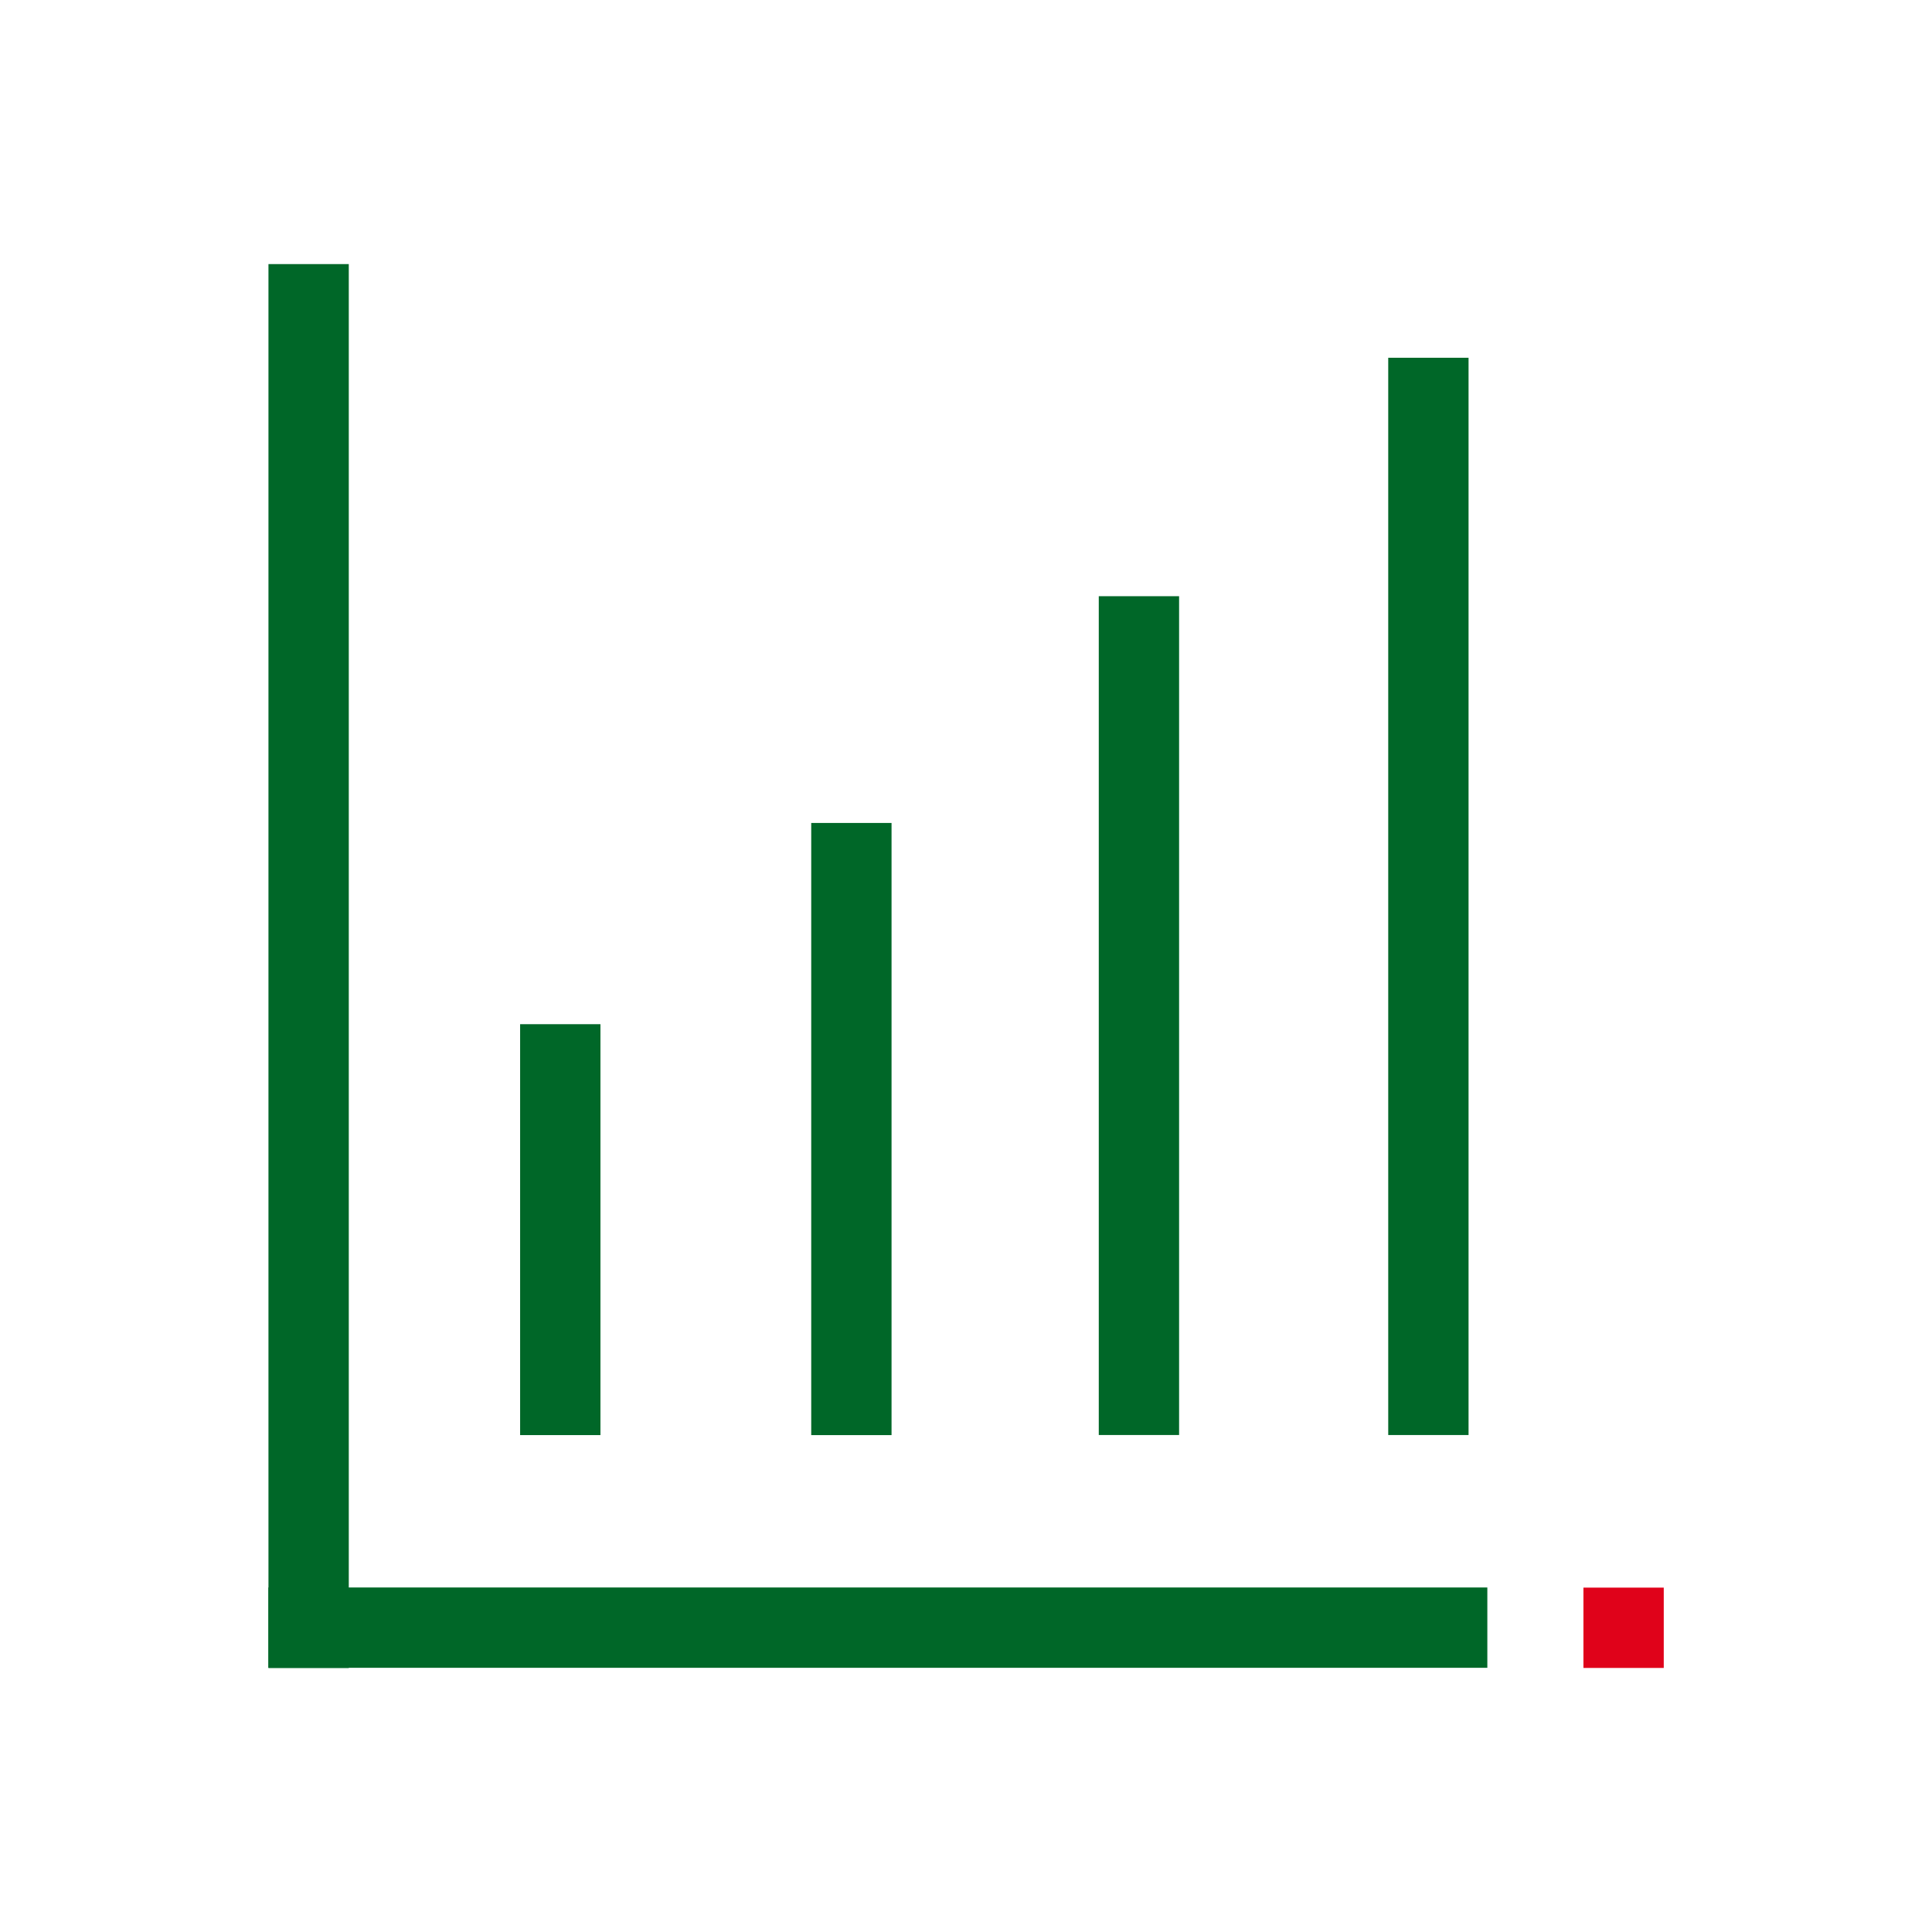 <?xml version="1.0" encoding="utf-8"?>
<!-- Generator: Adobe Illustrator 27.8.1, SVG Export Plug-In . SVG Version: 6.00 Build 0)  -->
<svg version="1.1" xmlns="http://www.w3.org/2000/svg" xmlns:xlink="http://www.w3.org/1999/xlink" x="0px" y="0px"
	 viewBox="0 0 108 108" style="enable-background:new 0 0 108 108;" xml:space="preserve">
<style type="text/css">
	.st0{display:none;}
	.st1{display:inline;}
	.st2{fill:#F90000;}
	.st3{fill:#006A1F;}
	.st4{fill:none;}
	.st5{fill:#2D6530;}
	.st6{fill:#E0021A;}
	.st7{fill:#006728;}
</style>
<g id="Camada_1" class="st0">
	<g class="st1">
		<polygon class="st2" points="16.43,23.39 13.36,26.44 16.38,29.46 19.45,26.41 		"/>
		<path class="st3" d="M107.02,39.04L78.87,10.72c-0.63-0.63-1.53-1.01-2.45-1.01c0,0,0,0-0.02,0c-0.93,0-1.82,0.36-2.45,0.99
			l-7.18,7.14c-0.67,0.65-1.02,1.53-1.02,2.45c0,0.32,0.05,0.65,0.16,0.97c-4.12,0.63-7.78,2.44-10.62,5.26l-3.15,3.13l-1.19-1.19
			c-2.73-2.74-6.1-4.64-9.85-5.55l0.28-0.28c0.67-0.65,1.02-1.53,1.02-2.45s-0.36-1.8-1.01-2.47l-7.14-7.16
			c-0.63-0.63-1.53-1.01-2.45-1.01h-0.02c-0.93,0-1.82,0.36-2.45,0.99l-9.82,9.76l3.02,3.02l9.25-9.19l6.02,6.06L10.62,47.24
			l-6.02-6.06l8.69-8.64l-3.02-3.02l-9.24,9.19C0.36,39.36,0,40.24,0,41.17s0.36,1.8,1.01,2.47l7.14,7.18
			c0.65,0.67,1.53,1.02,2.45,1.02c0,0,0,0,0.02,0c0.93,0,1.8-0.36,2.45-1.01l0.47-0.47c0.89,3.75,2.78,7.14,5.49,9.87l3.62,3.64
			l-0.08,0.1c-2.94,2.92-3.02,7.61-0.18,10.46c1.38,1.38,3.23,2.13,5.21,2.08c-0.05,1.98,0.67,3.85,2.05,5.23
			c1.38,1.38,3.25,2.14,5.21,2.08c-0.05,1.98,0.67,3.85,2.05,5.23c1.38,1.38,3.3,2.09,5.21,2.08c-0.05,1.98,0.67,3.85,2.05,5.23
			c1.4,1.4,3.23,2.09,5.1,2.09c1.93,0,3.86-0.75,5.36-2.22l4.76-4.74c0.8-0.8,1.41-1.75,1.79-2.81c1.38,1.25,3.12,1.96,4.97,2
			c1.96-0.02,3.83-0.7,5.21-2.08c1.2-1.2,1.92-2.74,2.06-4.45c2.24,0.31,4.51-0.41,6.09-1.98c1.27-1.27,2-2.97,2.06-4.79
			c2.09,0.18,4.17-0.57,5.65-2.05c2.4-2.39,2.74-6.2,0.91-9.11l3.31-3.28c2.91-2.89,4.74-6.62,5.36-10.86
			c0.19,0.03,0.34,0.08,0.57,0.05c0.93,0,1.8-0.36,2.45-1.01l7.18-7.13c0.65-0.65,1.02-1.53,1.02-2.45
			C108.03,40.58,107.67,39.7,107.02,39.04z M27.57,72.26c-0.81,0-1.59-0.28-2.16-0.84l0,0c-1.17-1.17-1.09-3.17,0.18-4.42l6.43-6.4
			c0.67-0.67,1.53-0.99,2.35-0.99c0.76,0,1.51,0.28,2.08,0.84c1.17,1.19,1.1,3.17-0.16,4.43l-6.45,6.38
			C29.22,71.88,28.41,72.22,27.57,72.26z M32.68,78.72c-0.57-0.57-0.86-1.33-0.83-2.16c0.03-0.84,0.39-1.66,1.01-2.27l10.24-10.18
			c1.27-1.27,3.25-1.32,4.43-0.15c0.57,0.57,0.86,1.33,0.83,2.16c-0.03,0.84-0.39,1.66-1.01,2.26L37.1,78.57
			C35.83,79.82,33.85,79.89,32.68,78.72z M39.94,86.02c-1.17-1.19-1.09-3.17,0.18-4.43l7.39-7.34c1.27-1.25,3.25-1.32,4.43-0.15
			c0.63,0.65,0.8,1.43,0.81,1.96c0.03,0.81-0.26,1.61-0.8,2.24c-0.16,0.18-2.81,2.84-2.81,2.84l-4.77,4.72
			C43.11,87.13,41.11,87.19,39.94,86.02z M56.39,88.44l-4.76,4.72c-0.62,0.62-1.43,0.96-2.27,0.99c-0.81-0.02-1.59-0.28-2.16-0.84
			c-0.57-0.57-0.86-1.33-0.83-2.16c0.03-0.84,0.39-1.66,1.01-2.27l4.76-4.74c0.65-0.65,1.49-0.97,2.32-0.97
			c0.78,0,1.53,0.28,2.13,0.86C57.73,85.23,57.64,87.19,56.39,88.44z M84.23,72.29c-1.19,1.17-3.17,1.09-4.43-0.18L69.2,61.44
			c-0.41-0.41-0.94-0.63-1.51-0.63l0,0c-0.57,0-1.1,0.23-1.51,0.62c-0.83,0.83-0.83,2.18-0.02,3.02l10.18,10.24
			c1.27,1.27,1.32,3.25,0.15,4.43c-0.57,0.57-1.33,0.88-2.16,0.83c-0.84-0.03-1.66-0.39-2.27-1.01L61.03,67.86
			c-0.83-0.83-2.18-0.84-3.02-0.02c-0.83,0.83-0.84,2.18-0.02,3.02l10.18,10.24c0.62,0.62,0.96,1.43,0.99,2.27
			c0.02,0.83-0.28,1.59-0.84,2.16c-0.54,0.54-1.27,0.83-2.06,0.83c-0.86-0.03-1.72-0.36-2.37-1.01l-4.25-4.27l-0.15-0.16
			c-0.89-0.88-1.96-1.48-3.18-1.79c0.08-0.18,0.15-0.37,0.21-0.57c0.93-2.7,0.31-5.57-1.62-7.52c-0.86-0.86-1.92-1.48-3.08-1.8
			c1.35-2.79,0.88-6.15-1.32-8.35c-2.5-2.52-6.48-2.76-9.38-0.75c-0.34-1.04-0.91-1.98-1.69-2.76c-1.38-1.38-3.2-2.05-5.21-2.09
			c-1.96,0.03-3.83,0.83-5.26,2.22l-3.28,3.34l-3.62-3.65c-2.81-2.82-4.5-6.58-4.79-10.59l20.1-19.99
			c4.01,0.29,7.74,2.01,10.57,4.84l1.19,1.19l-8.88,8.83l-0.1,0.1c-1.35,1.43-1.69,3.57-0.78,5.47c0.19,0.44,0.58,1.25,1.53,2.24
			c1.1,1.15,3.73,2.52,5.49,2.52c0.65-0.06,1.36-0.08,2.08-0.24c2.22-0.52,4.5-1.85,6.4-3.73l4.17-4.14
			c0.32-0.32,1.14-0.45,1.72-0.15c1.67,0.89,3.73,1.8,5.94,2.34c-0.32,0.1-0.62,0.28-0.88,0.52c-0.83,0.83-0.84,2.18-0.02,3.02
			l18.3,18.41c0.62,0.62,0.96,1.43,0.99,2.27C85.09,70.96,84.78,71.72,84.23,72.29z M88.43,59.89l-3.15,3.13l-16.5-16.59
			c-0.06-0.06-0.13-0.11-0.19-0.18c1.48,0.19,2.99,0.16,4.43-0.21c3.64-0.89,6.9-4.06,7.26-4.42c0.83-0.83,0.84-2.18,0.02-3.02
			c-0.83-0.83-2.18-0.84-3.02-0.02c-0.7,0.7-3.15,2.78-5.28,3.3c-3.15,0.78-7.19-0.99-9.3-2.13c-2.16-1.15-5.05-0.76-6.72,0.89
			l-4.17,4.14c-1.33,1.32-2.92,2.27-4.37,2.61c-0.58,0.15-2.47-0.13-3.43-1.09c-0.67-0.67-0.86-1.62-0.8-1.8l15.07-14.97
			c2.79-2.78,6.64-4.29,10.91-4.29c0.03,0,0.05,0,0.08,0l23.51,23.65C92.77,53.23,91.24,57.11,88.43,59.89z M97.38,47.51
			L70.35,20.32l6.06-6.02l27.03,27.19L97.38,47.51z"/>
	</g>
</g>
<g id="Camada_2" class="st0">
	<g class="st1">
		<g>
			<path class="st4" d="M88.56,43.13H68.31h-5.28l0.78-5.21c0.71-4.67,0.29-9.19-1.22-13.4c-1.71-4.5-5.05-8.1-8.68-9.39l-0.05-0.02
				l-0.05-0.02c-0.6-0.24-1.18-0.35-1.73-0.35l0,0c-0.71,0-1.36,0.18-1.94,0.56c-1.02,0.67-1.71,1.87-2.02,3.54v0.02
				c0,0.33-0.02,0.76-0.18,3.12c-0.15,2.47-0.38,6.19-0.62,10.66l-0.09,1.6l-1.07,1.2c-0.4,0.44-0.85,0.94-1.34,1.47
				c-1.04,1.14-2.22,2.43-3.41,3.8c-0.56,0.71-1.07,1.34-1.51,1.94h0.13V91.4l0.05,0.04c1.87,1.18,3.94,1.8,5.99,1.8h34.85
				c3.81,0,6.9-3.11,6.9-6.9c0-0.73-0.15-1.54-0.42-2.38l-0.93-2.76l2.11-2c1.27-1.2,2-3.01,2-4.98c0-1.02-0.16-1.82-0.51-2.6
				l-1.22-2.67l1.92-2.2c1.13-1.29,1.76-2.98,1.76-4.63v-0.2l0.02-0.2c0.05-0.62-0.04-1.29-0.31-2.11l-0.89-2.74l2.11-2
				c1.25-1.18,2-2.98,2-4.85C95.46,46.24,92.37,43.13,88.56,43.13z"/>
			<path class="st5" d="M100,50.05c0-6.32-5.12-11.44-11.44-11.44H68.31c1.05-6.97-0.25-12.37-1.45-15.65
				c-2.23-5.92-6.57-10.39-11.44-12.09c-1.13-0.44-2.25-0.65-3.34-0.65c-1.58,0-3.09,0.44-4.41,1.29c-3.41,2.23-3.94,6.17-4.09,6.97
				c0,0.13,0,0.25,0,0.4c0,0.53-0.4,6.05-0.78,13.55c-1.18,1.31-3.03,3.29-4.87,5.39c-1.05,1.31-1.98,2.51-2.76,3.69
				c-1.31-0.53-2.76-0.93-4.21-0.93H18.86c-5.92,0-10.79,4.87-10.79,10.79v7.23v2.65h4.54v-2.65v-7.23c0-1.65,0.65-3.21,1.85-4.39
				c1.18-1.18,2.76-1.85,4.39-1.85h12.09c0.69,0,1.53,0.2,2.52,0.6l2,0.8v44.67l-0.78,0.67c-1.04,0.87-2.49,1.4-3.89,1.4H18.86
				c-1.65,0-3.21-0.65-4.39-1.85c-1.18-1.18-1.85-2.76-1.85-4.39v-6.97v-5.16H8.07v5.16v6.97c0,5.92,4.87,10.79,10.79,10.79h11.97
				c2.51,0,4.99-0.93,6.85-2.51c2.51,1.58,5.39,2.51,8.43,2.51h34.85c6.32,0,11.44-5.12,11.44-11.44c0-1.31-0.25-2.63-0.65-3.81
				c2.23-2.11,3.41-5.12,3.41-8.28c0-1.58-0.25-3.03-0.93-4.47c1.83-2.11,2.89-4.87,2.89-7.63c0.13-1.45-0.13-2.76-0.53-3.94
				C98.82,56.1,100,53.06,100,50.05z M93.48,54.9l-2.12,1.98l0.93,2.76c0.27,0.82,0.36,1.47,0.31,2.11l-0.02,0.2v0.2
				c0,1.67-0.65,3.36-1.76,4.63l-1.92,2.2l1.22,2.67c0.36,0.78,0.51,1.58,0.51,2.6c0,1.98-0.73,3.8-2,4.98l-2.11,2l0.93,2.76
				c0.27,0.84,0.42,1.65,0.42,2.38c0,3.81-3.11,6.9-6.9,6.9H46.08c-2.05,0-4.14-0.62-5.99-1.8l-0.05-0.04V42.68h-0.13
				c0.45-0.6,0.94-1.23,1.51-1.94c1.2-1.36,2.38-2.65,3.41-3.8c0.49-0.53,0.94-1.04,1.34-1.47l1.07-1.2l0.09-1.6
				c0.24-4.47,0.47-8.21,0.62-10.66c0.15-2.34,0.18-2.8,0.18-3.12v-0.02c0.31-1.69,1-2.87,2.02-3.54c0.58-0.38,1.23-0.56,1.94-0.56
				l0,0c0.54,0,1.13,0.11,1.73,0.35l0.05,0.02l0.05,0.02c3.65,1.29,6.97,4.89,8.68,9.39c1.51,4.21,1.92,8.74,1.22,13.4l-0.78,5.21
				h5.28h20.25c3.81,0,6.9,3.11,6.9,6.9C95.46,51.9,94.72,53.72,93.48,54.9z"/>
		</g>
		<rect x="8" y="65.8" class="st6" width="4.54" height="4.54"/>
	</g>
</g>
<g id="Camada_3">
	<g>
		
			<rect x="-21.99" y="51.75" transform="matrix(-1.836970e-16 1 -1 -1.836970e-16 71.247 36.753)" class="st7" width="78.48" height="4.49"/>
		
			<rect x="19.83" y="66.49" transform="matrix(-1.836970e-16 1 -1 -1.836970e-16 100.055 37.423)" class="st7" width="22.97" height="4.49"/>
		
			<rect x="30.48" y="60.86" transform="matrix(-1.836970e-16 1 -1 -1.836970e-16 110.698 15.524)" class="st7" width="34.22" height="4.49"/>
		
			<rect x="40.22" y="54.53" transform="matrix(-1.836970e-16 1 -1 -1.836970e-16 120.442 -6.892)" class="st7" width="46.89" height="4.49"/>
		
			<rect x="49.73" y="47.86" transform="matrix(-1.836970e-16 1 -1 -1.836970e-16 129.953 -29.731)" class="st7" width="60.22" height="4.49"/>
		
			<rect x="46.82" y="56.92" transform="matrix(-1.836970e-16 1 -1 -1.836970e-16 140.063 41.921)" class="st7" width="4.49" height="68.14"/>
		
			<rect x="88.51" y="88.74" transform="matrix(-1.836970e-16 1 -1 -1.836970e-16 181.745 0.239)" class="st6" width="4.49" height="4.49"/>
	</g>
</g>
<g id="Camada_4" class="st0">
	<g class="st1">
		<path class="st7" d="M21.43,97.51v-4.32H63.9V79.93l-0.44-0.58C57.94,72,48.59,67.06,40.19,67.06c-9.28,0-18.55,6.28-23.23,12.12
			l-0.48,0.6v8.33h-4.32v-8.92C16.58,69.5,27.81,63,40.19,63c12.1,0,23.27,6.35,27.8,15.79l0.23,0.58v18.14H21.43z"/>
		<path class="st7" d="M41.23,57.64c-11.04,0-20.03-8.98-20.03-20.03c0-11.04,8.98-20.03,20.03-20.03s20.03,8.99,20.03,20.03
			C61.26,48.66,52.27,57.64,41.23,57.64z M41.23,21.65c-8.8,0-15.97,7.16-15.97,15.97s7.16,15.97,15.97,15.97S57.2,46.42,57.2,37.61
			S50.03,21.65,41.23,21.65z"/>
		
			<rect x="12.04" y="93.32" transform="matrix(-1.836970e-16 1 -1 -1.836970e-16 109.807 81.157)" class="st6" width="4.58" height="4.32"/>
		<path class="st7" d="M68.84,50.29c-0.86,0-1.72-0.06-2.58-0.17l1.77-3.91c0.28,0.02,0.55,0.02,0.81,0.02
			c8.8,0,15.97-7.16,15.97-15.97s-7.16-15.97-15.97-15.97c-3.38,0-6.68,1.08-9.41,3.07l-2.78-2.98c3.49-2.68,7.78-4.15,12.18-4.15
			c11.05,0,20.03,8.98,20.03,20.03S79.88,50.29,68.84,50.29z"/>
		<path class="st7" d="M76.55,90.16v-4.32h14.97V72.58l-0.44-0.58c-5.53-7.35-14.88-12.28-23.27-12.28c-1.42,0-2.92,0.16-4.46,0.48
			l-3.4-3.65c2.56-0.59,5.19-0.88,7.87-0.88c12.1,0,23.27,6.35,27.8,15.79l0.23,0.58v18.14H76.55z"/>
	</g>
</g>
<g id="Camada_5" class="st0">
	<g class="st1">
		<path class="st2" d="M31.4,70.81c0.71,0.77,1.45,1.48,2.17,2.23l3.68-3.68c-0.77-0.8-1.54-1.57-2.37-2.43
			c-0.5-0.53-0.92-1.01-1.39-1.51l-3.71,3.68C30.39,69.77,30.95,70.37,31.4,70.81z"/>
		<path class="st3" d="M73.28,19.11c-5.52,0-10.8,2.08-14.84,5.82c-1.78,1.66-3.26,3.56-4.39,5.67c-1.13-2.08-2.61-4.01-4.36-5.64
			c-4.04-3.77-9.32-5.85-14.84-5.85C22.79,19.11,13,28.91,13,40.93c0,2.14,0.33,4.27,0.92,6.32c0.65,4.1,7.09,12.05,12.2,17.84
			l3.68-3.68c-7-8.04-10.57-13.53-10.71-14.93c-0.03-0.18-0.06-0.39-0.12-0.56c-0.5-1.6-0.77-3.29-0.77-4.99
			c0-9.17,7.45-16.62,16.62-16.62c8.61,0,15.91,6.71,16.56,15.31c0.12,1.39,1.31,2.43,2.67,2.4h0.03c1.34,0,2.49-1.04,2.58-2.4
			c0.68-8.58,7.95-15.31,16.56-15.31c9.17,0,16.62,7.45,16.62,16.62c0,1.57-0.21,3.15-0.65,4.66c-0.24,0.8-0.53,1.6-0.89,2.37
			c-0.59,1.1-1.48,2.43-2.64,4.04c-4.07,5.64-10.89,13.53-17.42,20.15c-8.55,8.67-12.82,11.34-13.95,11.54
			c-1.45-0.27-6.23-3.68-13.33-10.51l-3.68,3.68c2.43,2.34,4.75,4.45,6.8,6.17c6.2,5.16,8.7,5.85,10.18,5.85
			c1.25,0,4.6,0,17.24-12.7c6.83-6.89,14.04-15.17,18.34-21.16c1.28-1.78,2.29-3.32,3-4.63c0.03-0.06,0.06-0.09,0.09-0.15
			c0.47-1.04,0.89-2.11,1.22-3.21C94.7,45.05,95,43,95,40.93C95.12,28.91,85.32,19.11,73.28,19.11z"/>
	</g>
</g>
</svg>
